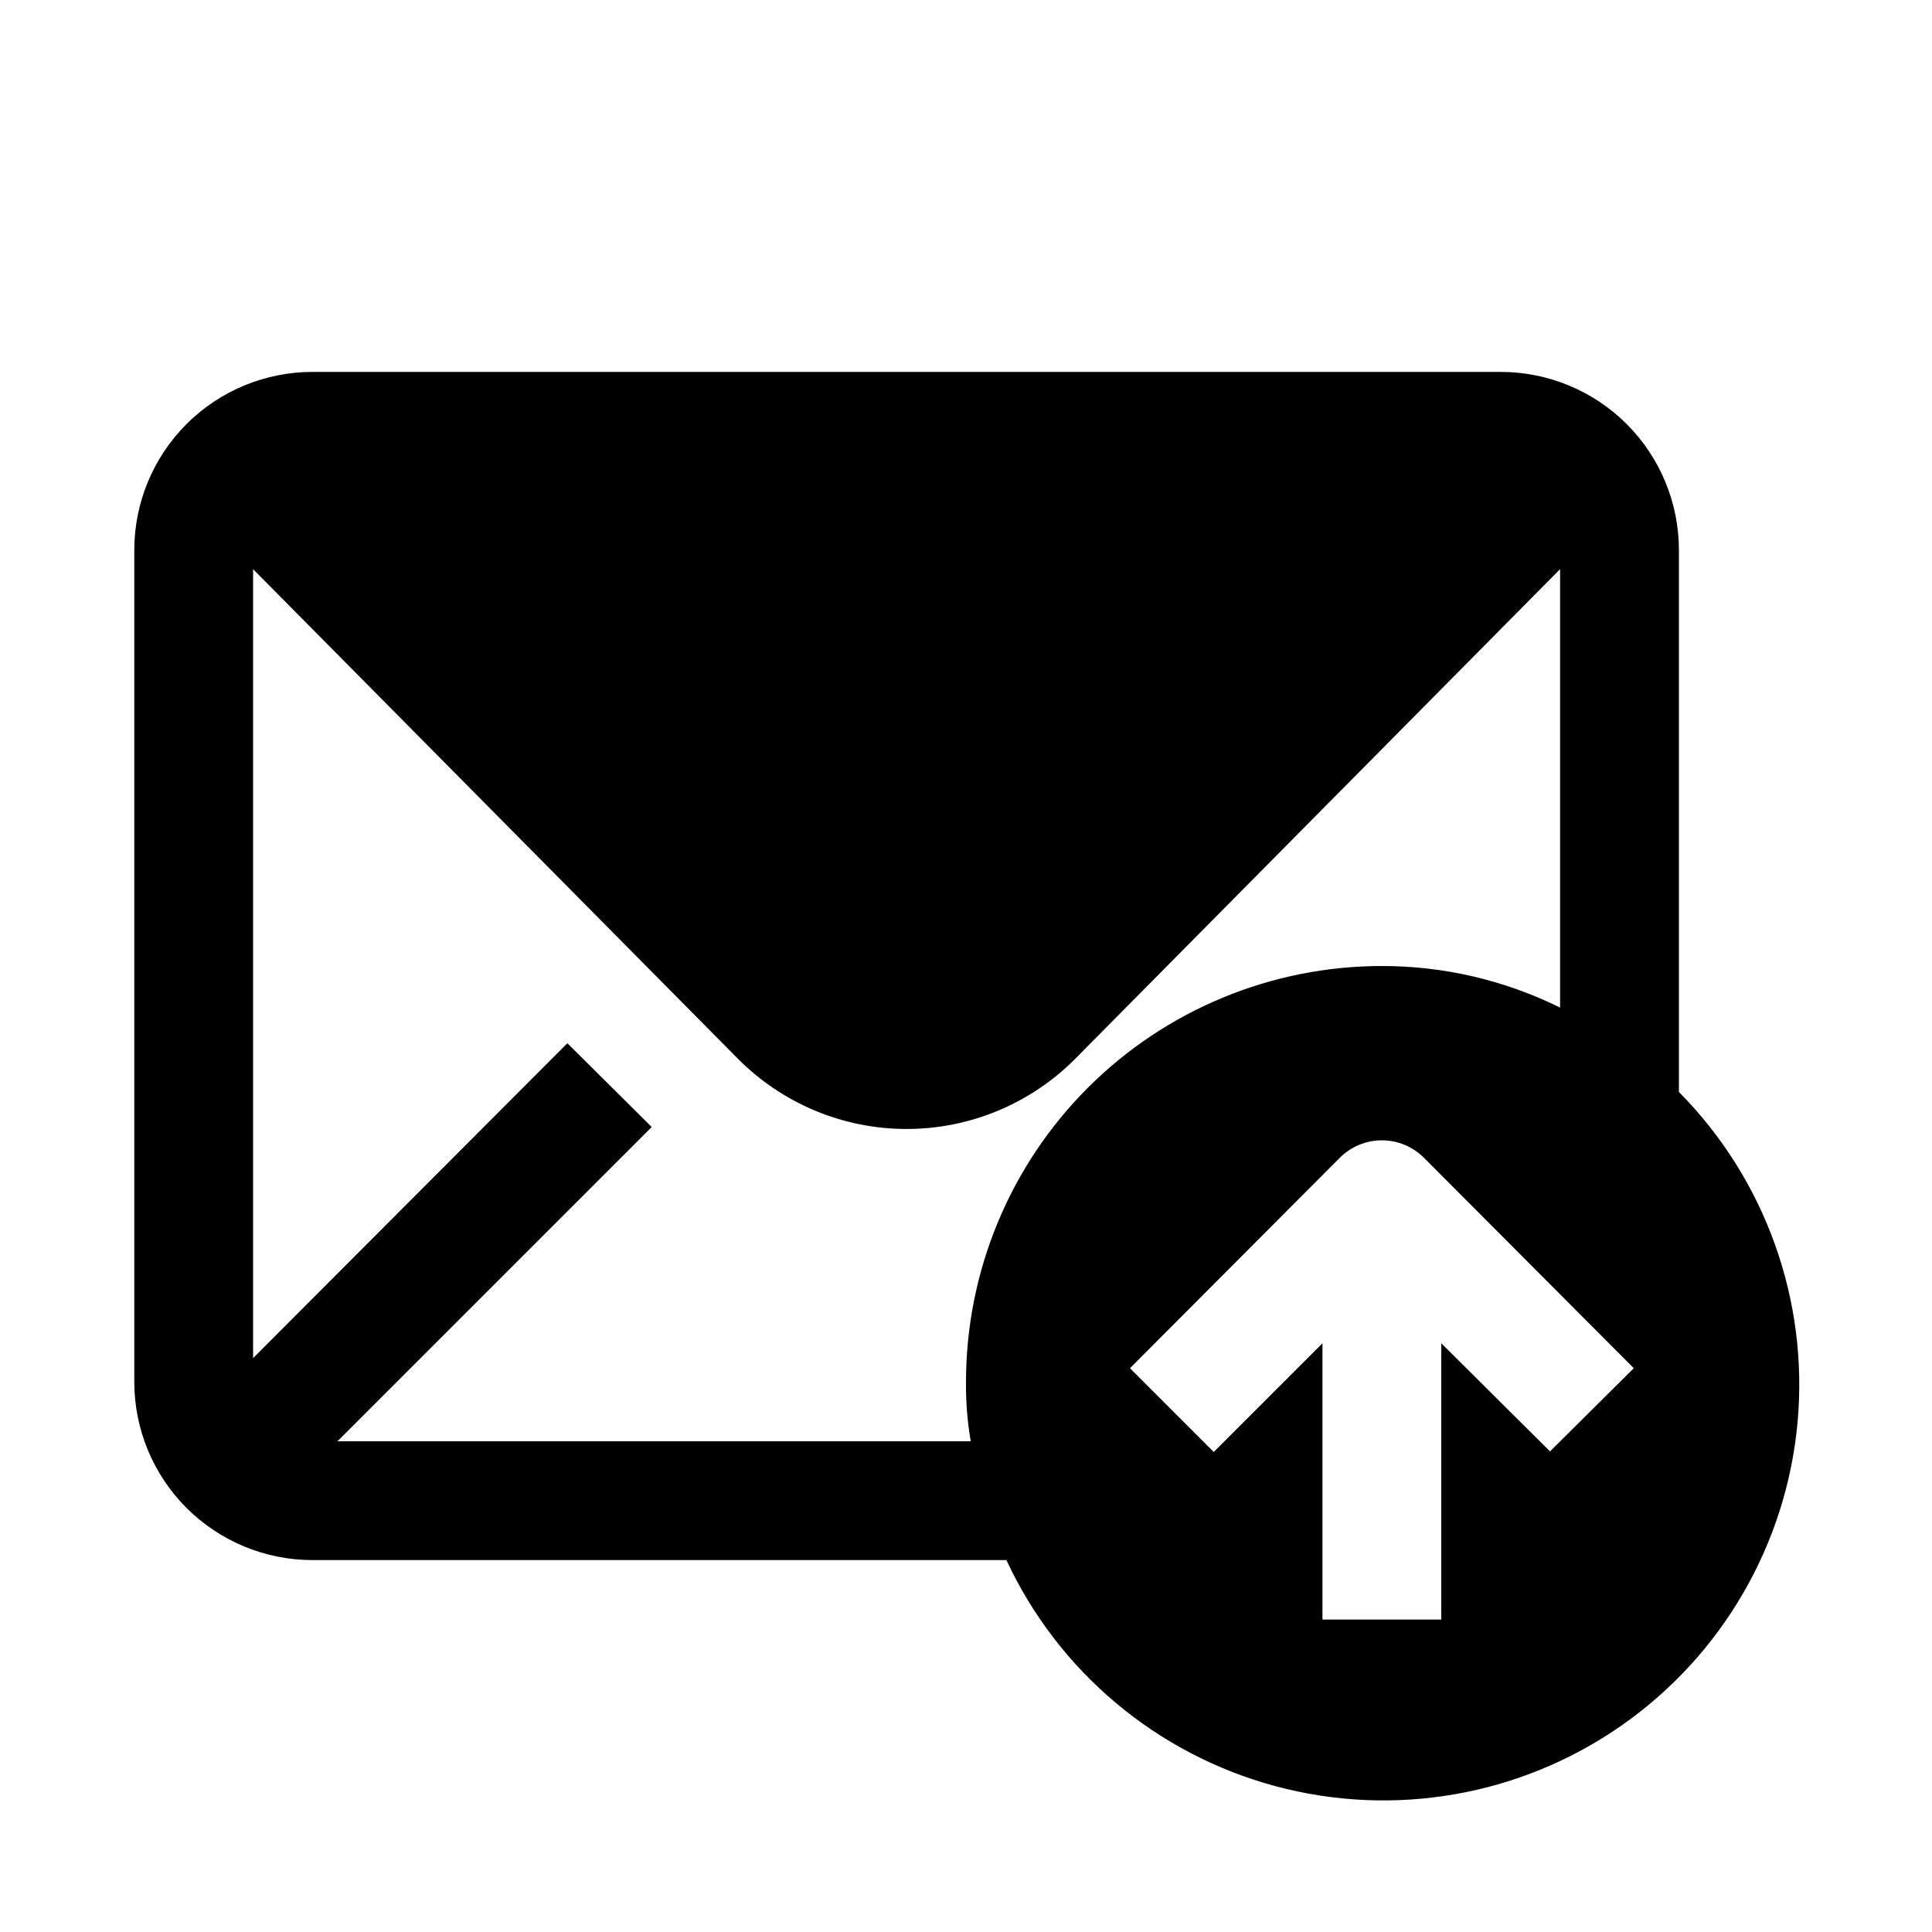 <?xml version="1.0" encoding="UTF-8"?>
<!-- Uploaded to: SVG Repo, www.svgrepo.com, Generator: SVG Repo Mixer Tools -->
<svg fill="#000000" width="800px" height="800px" version="1.1" viewBox="144 144 512 512" xmlns="http://www.w3.org/2000/svg">
 <path d="m588.93 289.79c0-12.527-4.977-24.539-13.832-33.398-8.859-8.855-20.871-13.832-33.398-13.832h-314.88c-12.523 0-24.539 4.977-33.398 13.832-8.855 8.859-13.832 20.871-13.832 33.398v220.42c0 12.527 4.977 24.539 13.832 33.398 8.859 8.855 20.875 13.832 33.398 13.832h183.89c13.734 29.496 39.797 51.414 71.211 59.887 31.41 8.473 64.961 2.633 91.664-15.957 26.699-18.586 43.824-48.023 46.785-80.422 2.961-32.398-8.547-64.449-31.438-87.57zm-188.93 220.42c-0.059 5.273 0.363 10.543 1.258 15.742h-167.83l83.285-83.285-22.355-22.199-83.285 83.445v-209.08l128.47 129.73c11.824 11.922 27.918 18.629 44.711 18.629 16.793 0 32.891-6.707 44.715-18.629l128.47-129.73v116.19c-14.684-7.266-30.848-11.039-47.23-11.02-29.23 0-57.262 11.609-77.93 32.277-20.668 20.668-32.277 48.699-32.277 77.93zm154.77 18.422-28.816-28.656v73.211h-31.488v-73.211l-28.812 28.812-22.199-22.199 55.578-55.734c2.957-2.981 6.981-4.656 11.18-4.656s8.223 1.676 11.18 4.656l55.578 55.734z"/>
</svg>
